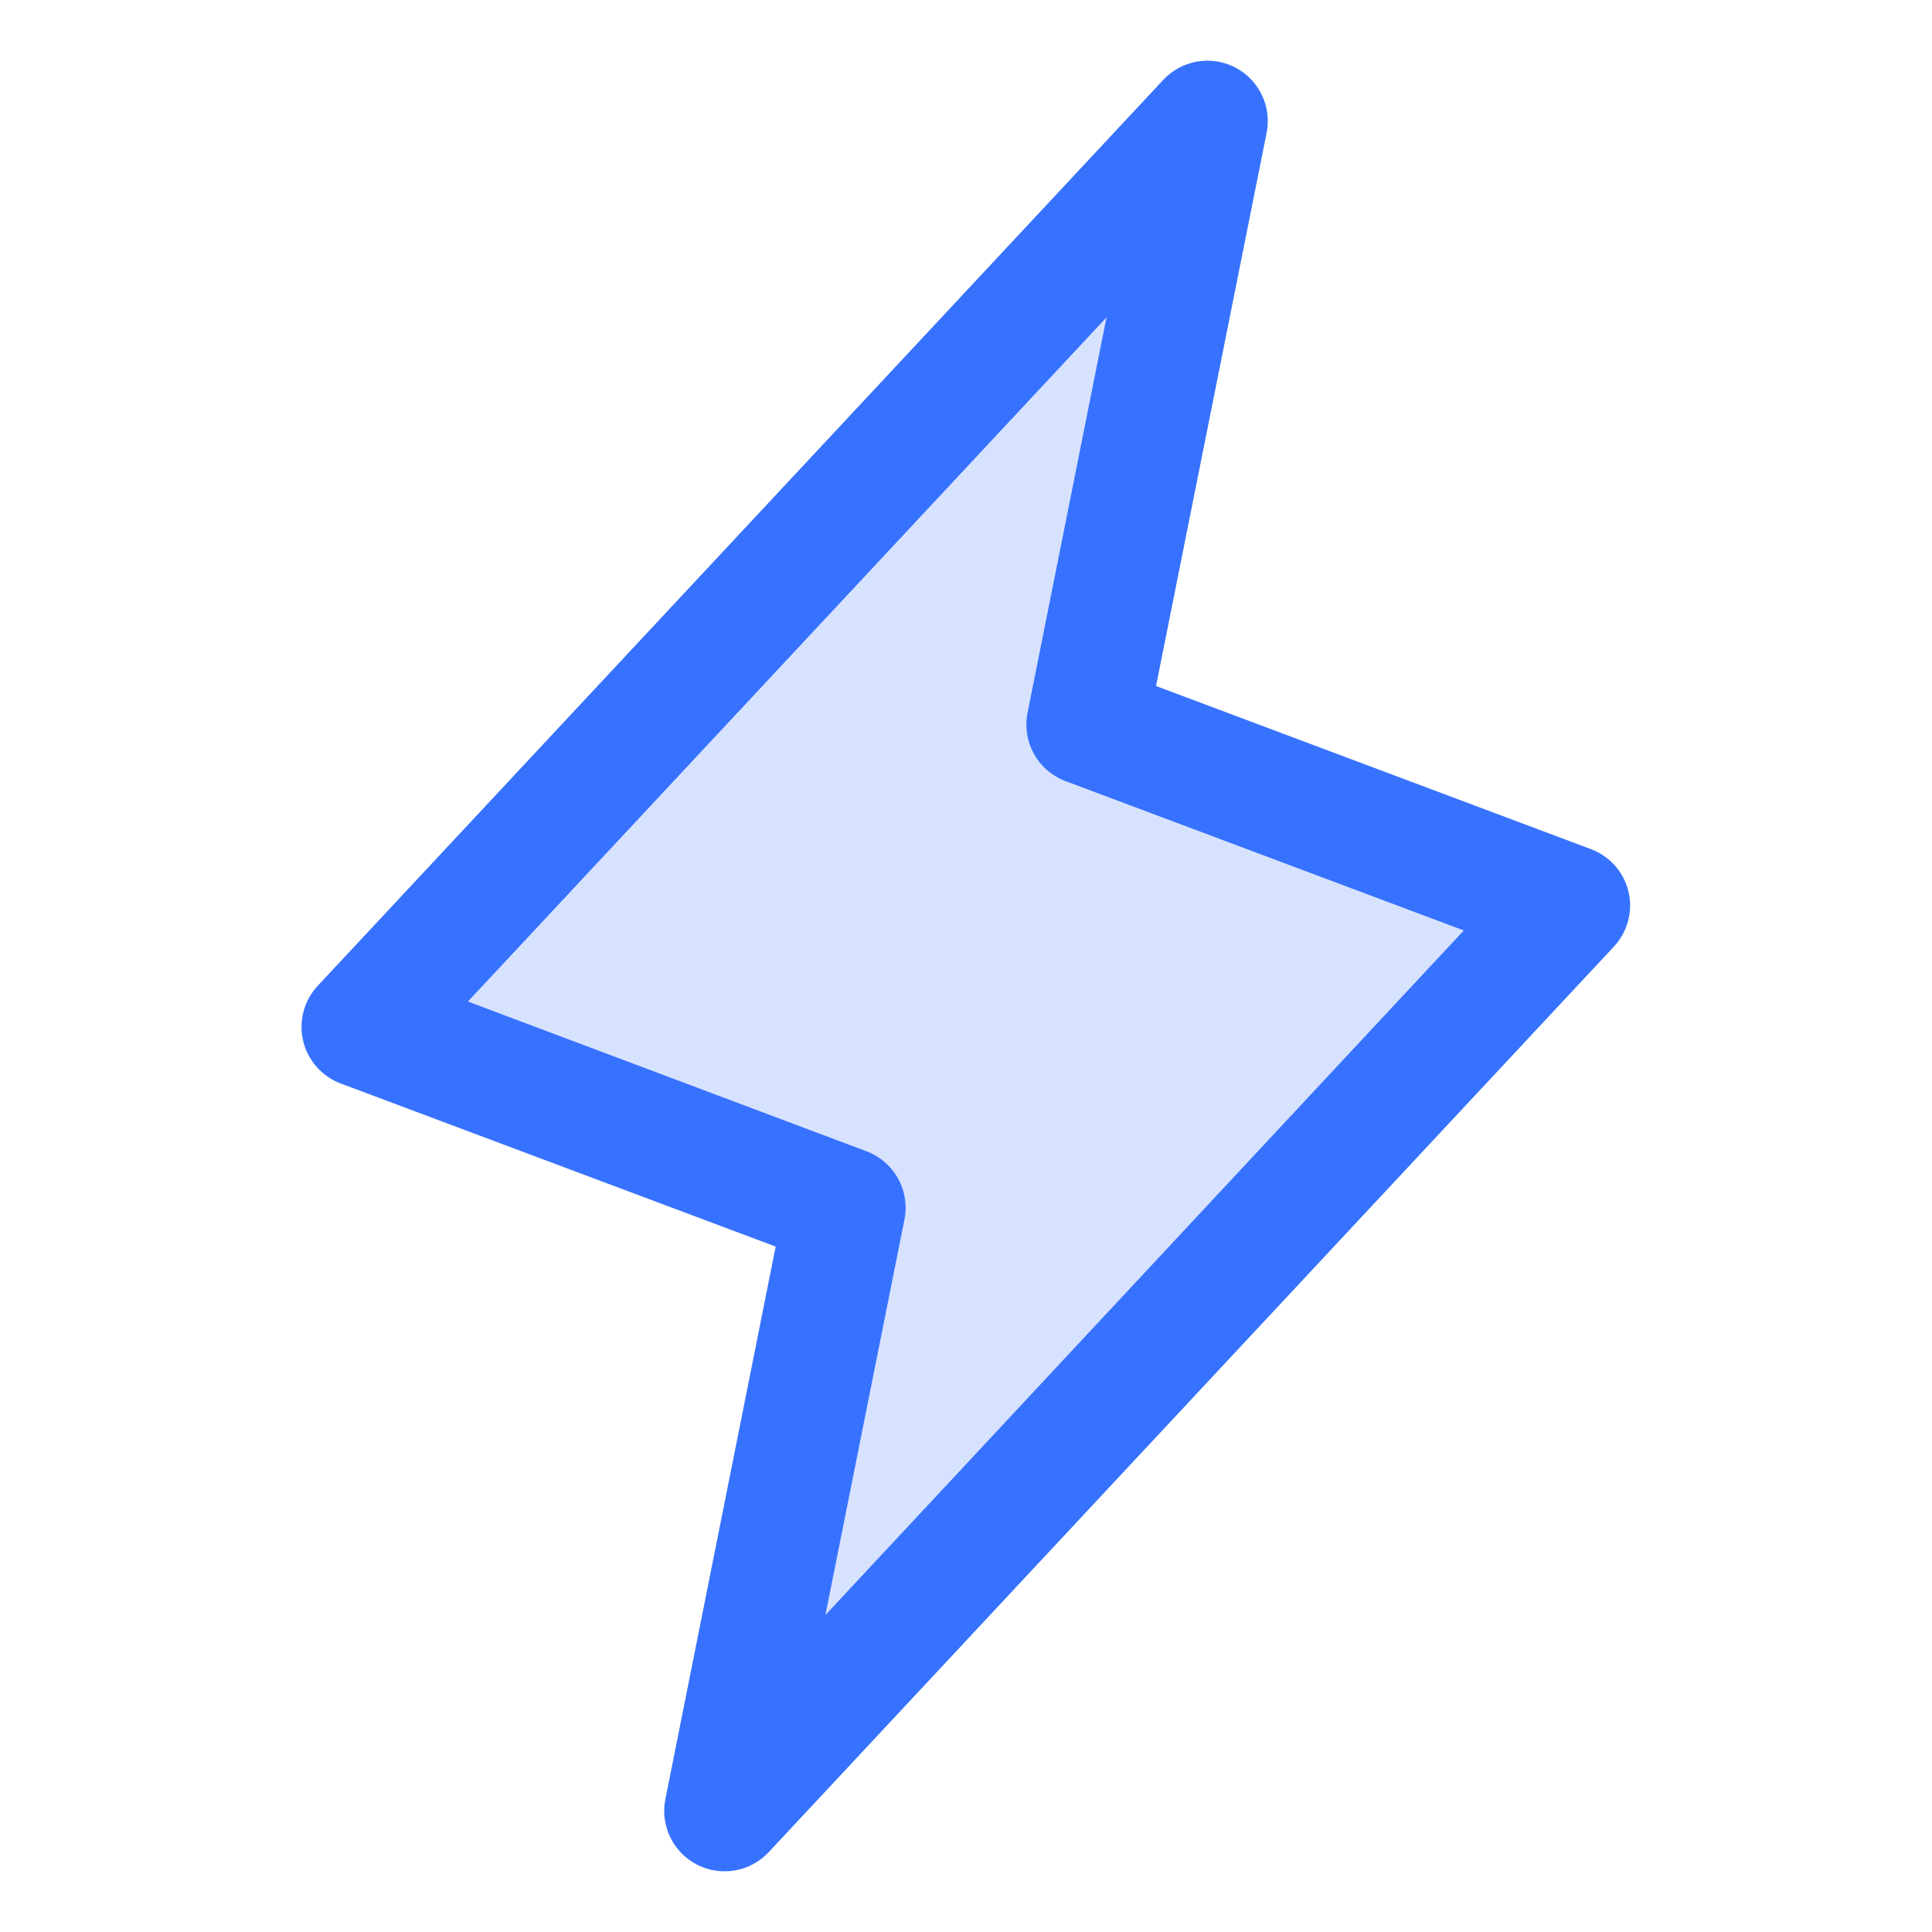 <svg width="512" height="512" viewBox="0 0 512 512" fill="none" xmlns="http://www.w3.org/2000/svg">
<path opacity="0.2" d="M192 480L224 320L96 272L320 32L288 192L416 240L192 480Z" fill="#3772FF"/>
<path d="M431.58 236.34C430.974 233.776 429.744 231.4 428 229.426C426.255 227.451 424.05 225.938 421.58 225.02L306.36 181.8L335.68 35.14C336.344 31.732 335.882 28.201 334.363 25.08C332.844 21.958 330.35 19.415 327.259 17.834C324.168 16.254 320.647 15.722 317.227 16.318C313.807 16.914 310.674 18.607 308.3 21.14L84.3 261.14C82.481 263.057 81.165 265.395 80.469 267.945C79.774 270.494 79.721 273.177 80.315 275.752C80.91 278.327 82.132 280.715 83.875 282.702C85.617 284.689 87.825 286.214 90.3 287.14L205.56 330.36L176.32 476.86C175.656 480.268 176.118 483.799 177.637 486.92C179.156 490.042 181.65 492.585 184.741 494.166C187.832 495.746 191.353 496.278 194.773 495.682C198.193 495.086 201.326 493.393 203.7 490.86L427.7 250.86C429.486 248.943 430.774 246.616 431.451 244.084C432.128 241.552 432.172 238.893 431.58 236.34ZM218.74 428L239.68 323.24C240.429 319.525 239.836 315.664 238.004 312.345C236.173 309.027 233.223 306.466 229.68 305.12L124 265.42L293.24 84.1L272.32 188.86C271.571 192.575 272.164 196.436 273.996 199.755C275.827 203.073 278.777 205.633 282.32 206.98L387.92 246.58L218.74 428Z" fill="#3772FF"/>
</svg>
